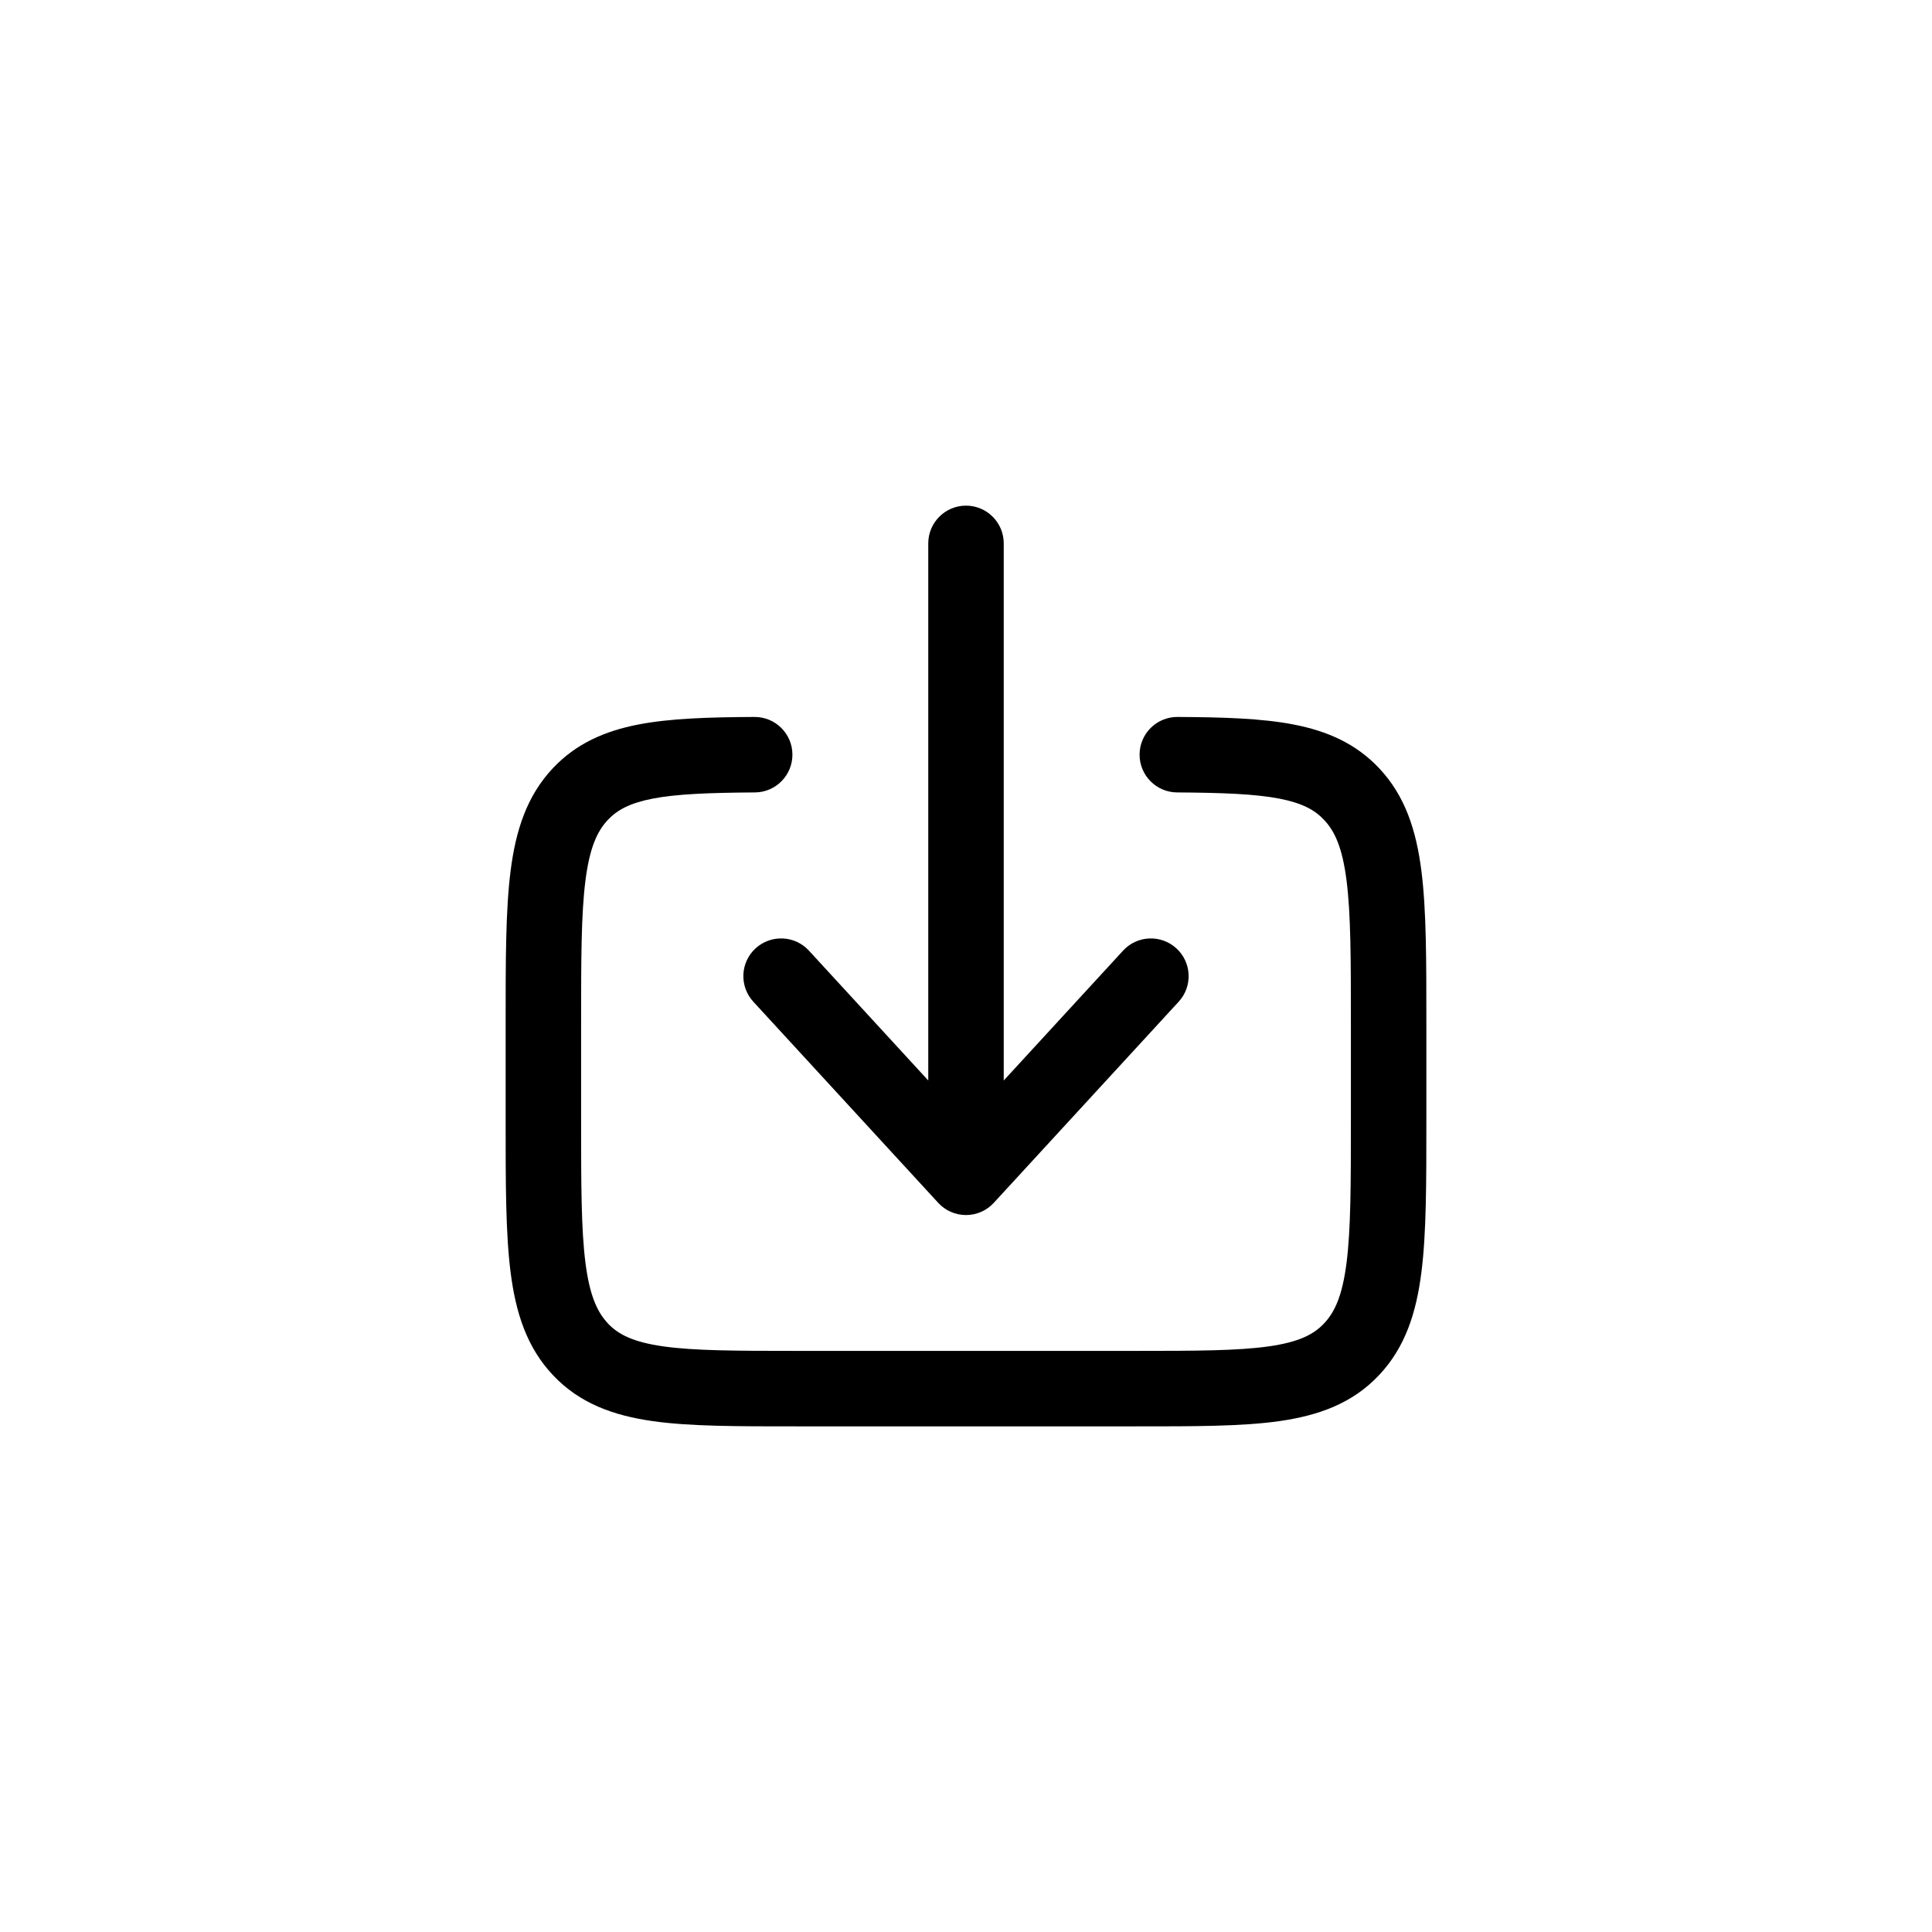 
<svg width="32" height="32" viewBox="0 0 32 32" fill="none" xmlns="http://www.w3.org/2000/svg">
<path d="M19.504 11.875C19.159 11.873 18.877 12.151 18.875 12.496C18.873 12.841 19.151 13.123 19.496 13.125L19.504 11.875ZM22.385 13.149L21.93 13.579L22.385 13.149ZM22.385 22.35L21.93 21.921L22.385 22.35ZM9.615 22.35L9.161 22.779L9.161 22.779L9.615 22.35ZM9.615 13.149L10.069 13.579L9.615 13.149ZM12.504 13.125C12.849 13.123 13.127 12.841 13.125 12.496C13.123 12.151 12.841 11.873 12.496 11.875L12.504 13.125ZM16.625 9C16.625 8.655 16.345 8.375 16 8.375C15.655 8.375 15.375 8.655 15.375 9H16.625ZM16 19.5L15.54 19.923C15.658 20.052 15.825 20.125 16 20.125C16.175 20.125 16.342 20.052 16.46 19.923L16 19.5ZM13.398 15.745C13.164 15.491 12.769 15.475 12.514 15.708C12.26 15.942 12.244 16.337 12.477 16.591L13.398 15.745ZM19.523 16.591C19.756 16.337 19.74 15.942 19.485 15.708C19.231 15.475 18.836 15.491 18.602 15.745L19.523 16.591ZM19.496 13.125C20.263 13.13 20.794 13.151 21.192 13.228C21.57 13.302 21.777 13.416 21.93 13.579L22.839 12.72C22.455 12.314 21.98 12.108 21.431 12.001C20.902 11.898 20.26 11.879 19.504 11.875L19.496 13.125ZM21.93 13.579C22.109 13.768 22.234 14.041 22.303 14.583C22.374 15.139 22.375 15.878 22.375 16.942H23.625C23.625 15.911 23.626 15.079 23.543 14.425C23.458 13.757 23.276 13.182 22.839 12.72L21.93 13.579ZM22.375 16.942V18.557H23.625V16.942H22.375ZM22.375 18.557C22.375 19.621 22.374 20.36 22.303 20.916C22.234 21.458 22.109 21.732 21.93 21.921L22.839 22.779C23.276 22.317 23.458 21.742 23.543 21.074C23.626 20.42 23.625 19.588 23.625 18.557H22.375ZM21.93 21.921C21.757 22.104 21.512 22.229 21.016 22.3C20.499 22.373 19.808 22.375 18.8 22.375V23.625C19.771 23.625 20.566 23.627 21.192 23.538C21.84 23.445 22.398 23.246 22.839 22.779L21.93 21.921ZM18.8 22.375H13.2V23.625H18.8V22.375ZM13.2 22.375C12.192 22.375 11.501 22.373 10.984 22.3C10.488 22.229 10.243 22.104 10.069 21.921L9.161 22.779C9.602 23.246 10.16 23.445 10.808 23.538C11.434 23.627 12.229 23.625 13.2 23.625V22.375ZM10.07 21.921C9.891 21.731 9.766 21.457 9.697 20.916C9.626 20.36 9.625 19.621 9.625 18.557H8.375C8.375 19.588 8.374 20.42 8.457 21.073C8.542 21.742 8.724 22.317 9.161 22.779L10.07 21.921ZM9.625 18.557V16.942H8.375V18.557H9.625ZM9.625 16.942C9.625 15.878 9.626 15.139 9.697 14.583C9.766 14.041 9.891 13.768 10.069 13.579L9.161 12.72C8.724 13.182 8.542 13.757 8.457 14.425C8.374 15.079 8.375 15.911 8.375 16.942H9.625ZM10.069 13.579C10.223 13.416 10.43 13.302 10.808 13.228C11.206 13.151 11.737 13.13 12.504 13.125L12.496 11.875C11.74 11.879 11.098 11.898 10.569 12.001C10.02 12.108 9.545 12.314 9.161 12.72L10.069 13.579ZM15.375 9V19.5H16.625V9H15.375ZM16.46 19.077L13.398 15.745L12.477 16.591L15.54 19.923L16.46 19.077ZM16.46 19.923L19.523 16.591L18.602 15.745L15.54 19.077L16.46 19.923Z" fill="black"/>
</svg>
